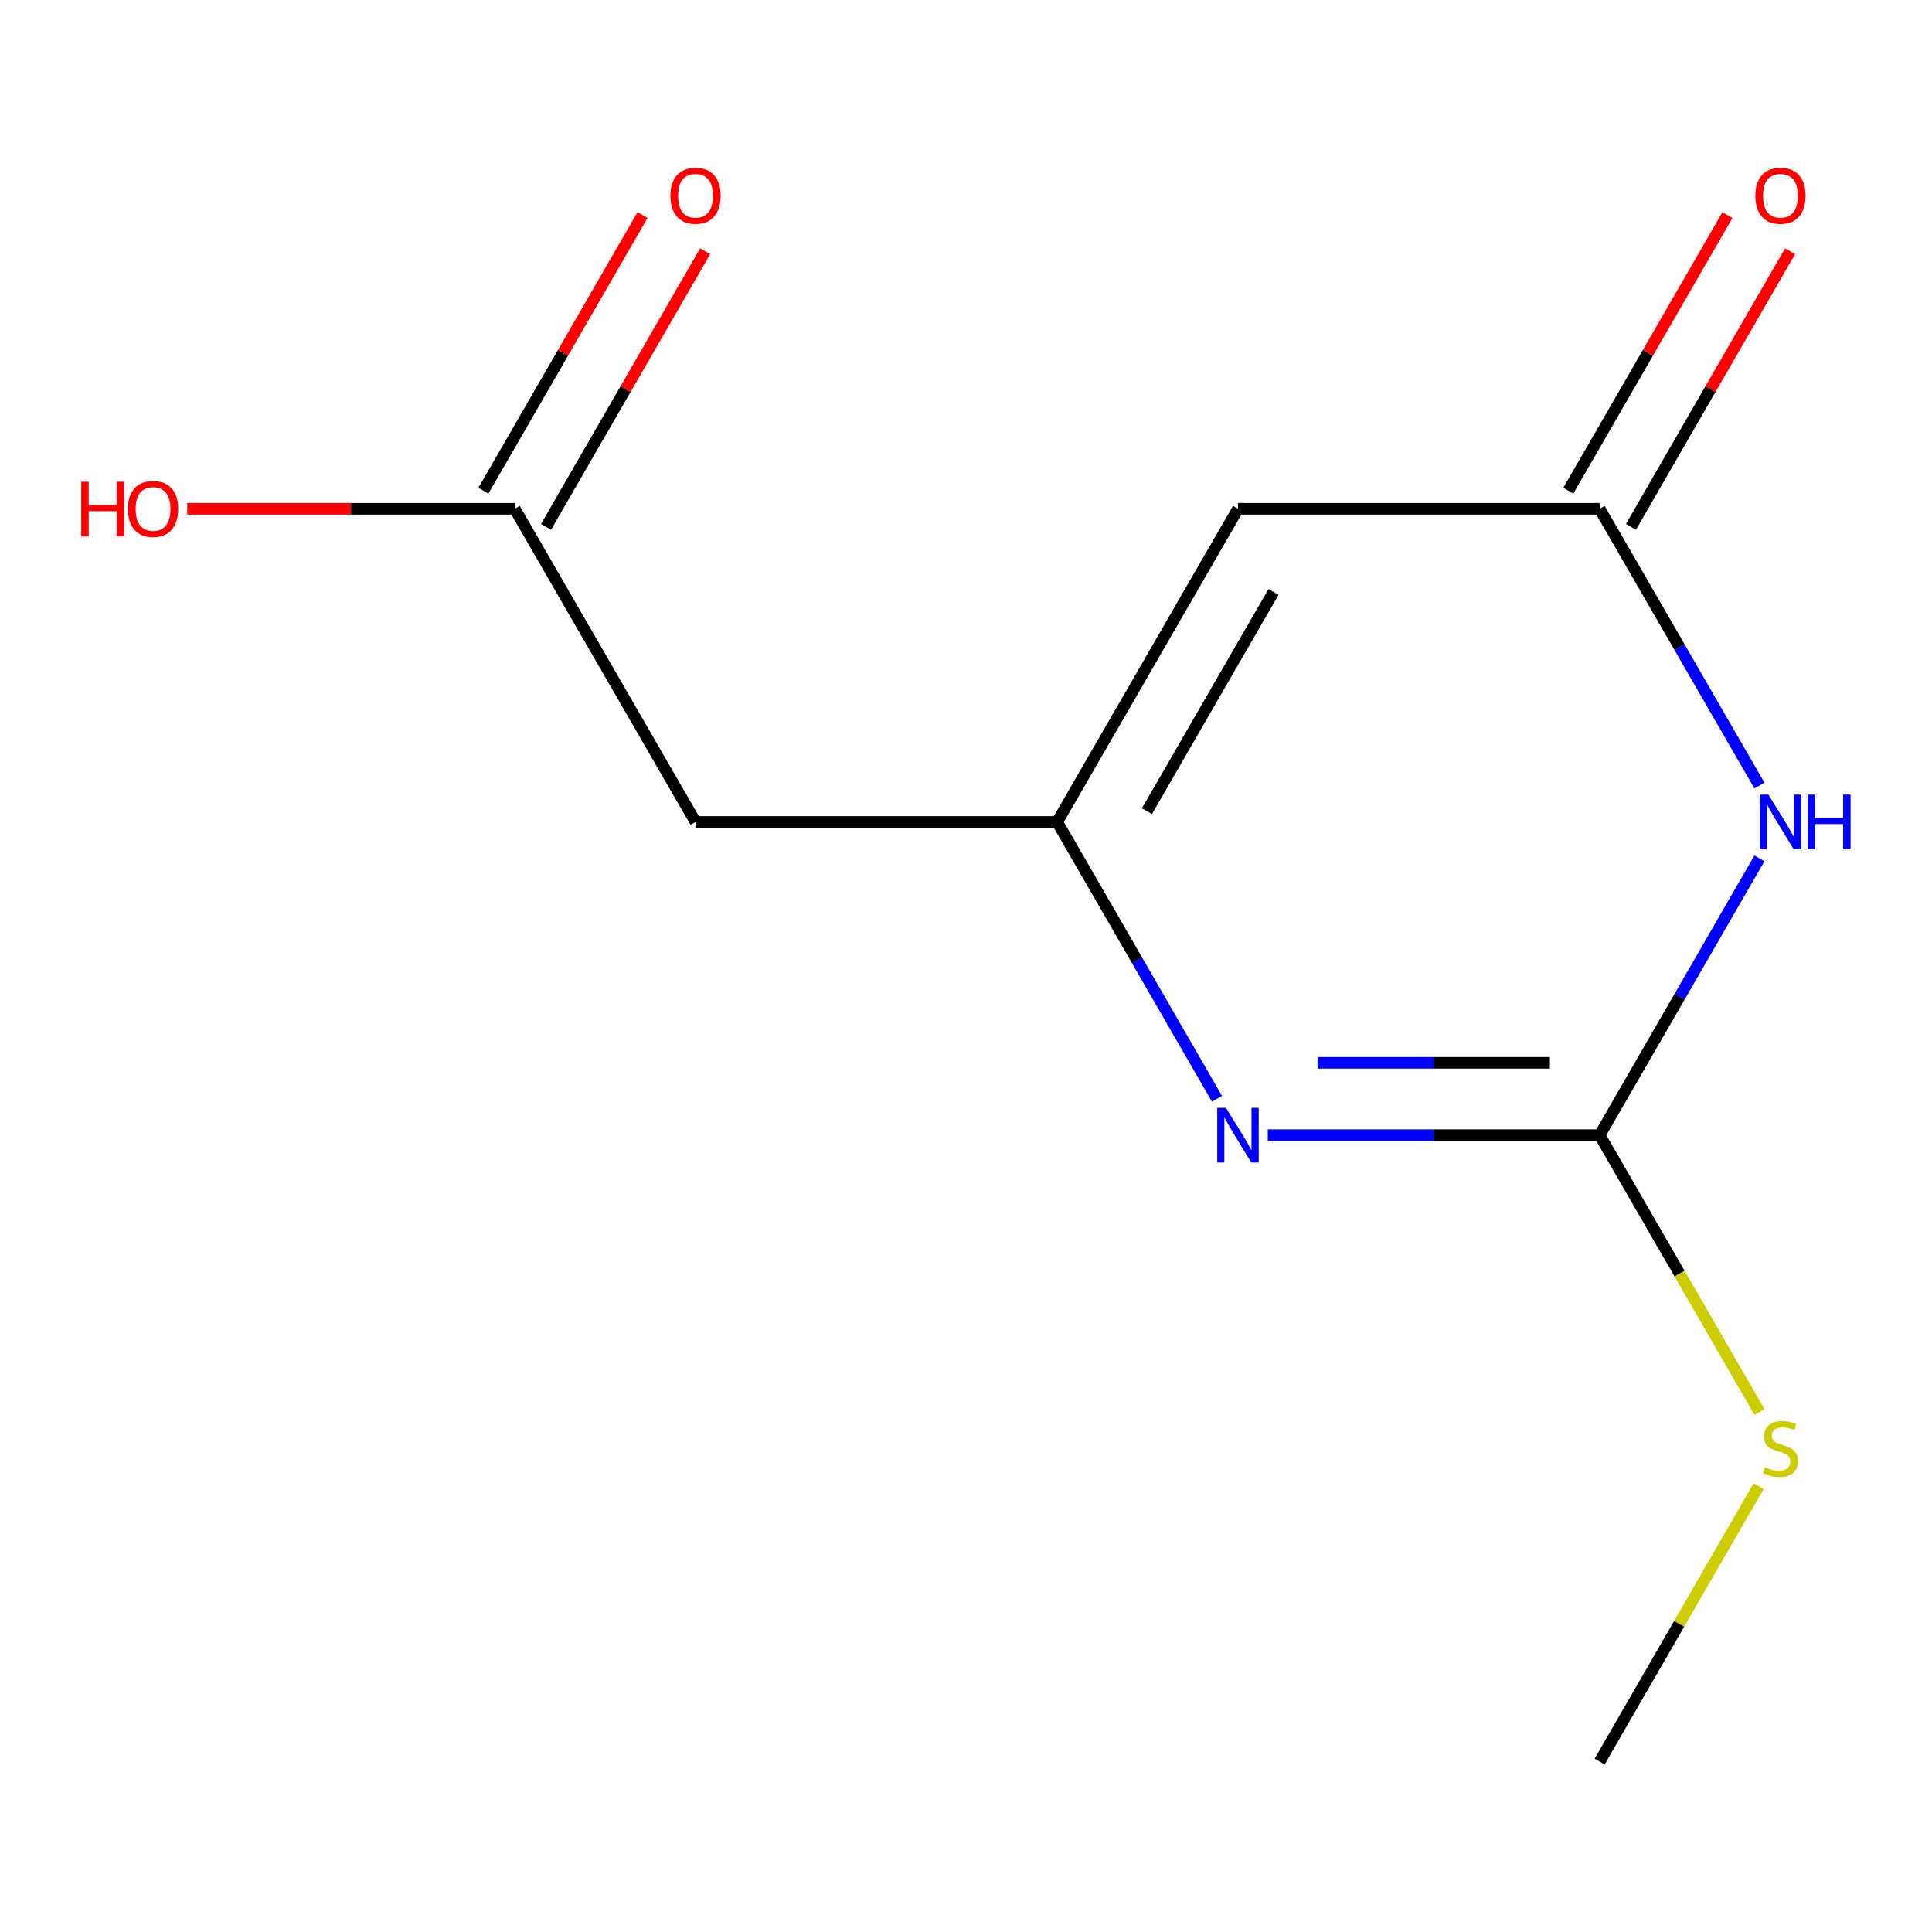 <?xml version='1.0' encoding='iso-8859-1'?>
<svg version='1.1' baseProfile='full'
              xmlns='http://www.w3.org/2000/svg'
                      xmlns:rdkit='http://www.rdkit.org/xml'
                      xmlns:xlink='http://www.w3.org/1999/xlink'
                  xml:space='preserve'
width='1000px' height='1000px' viewBox='0 0 1000 1000'>
<!-- END OF HEADER -->
<rect style='opacity:1.0;fill:#FFFFFF;stroke:none' width='1000' height='1000' x='0' y='0'> </rect>
<path class='bond-0' d='M 910.681,444.293 L 869.323,515.927' style='fill:none;fill-rule:evenodd;stroke:#0000FF;stroke-width:6px;stroke-linecap:butt;stroke-linejoin:miter;stroke-opacity:1' />
<path class='bond-0' d='M 869.323,515.927 L 827.965,587.56' style='fill:none;fill-rule:evenodd;stroke:#000000;stroke-width:6px;stroke-linecap:butt;stroke-linejoin:miter;stroke-opacity:1' />
<path class='bond-4' d='M 910.681,406.613 L 869.323,334.98' style='fill:none;fill-rule:evenodd;stroke:#0000FF;stroke-width:6px;stroke-linecap:butt;stroke-linejoin:miter;stroke-opacity:1' />
<path class='bond-4' d='M 869.323,334.98 L 827.965,263.346' style='fill:none;fill-rule:evenodd;stroke:#000000;stroke-width:6px;stroke-linecap:butt;stroke-linejoin:miter;stroke-opacity:1' />
<path class='bond-2' d='M 827.965,587.56 L 742.082,587.56' style='fill:none;fill-rule:evenodd;stroke:#000000;stroke-width:6px;stroke-linecap:butt;stroke-linejoin:miter;stroke-opacity:1' />
<path class='bond-2' d='M 742.082,587.56 L 656.199,587.56' style='fill:none;fill-rule:evenodd;stroke:#0000FF;stroke-width:6px;stroke-linecap:butt;stroke-linejoin:miter;stroke-opacity:1' />
<path class='bond-2' d='M 802.2,550.123 L 742.082,550.123' style='fill:none;fill-rule:evenodd;stroke:#000000;stroke-width:6px;stroke-linecap:butt;stroke-linejoin:miter;stroke-opacity:1' />
<path class='bond-2' d='M 742.082,550.123 L 681.964,550.123' style='fill:none;fill-rule:evenodd;stroke:#0000FF;stroke-width:6px;stroke-linecap:butt;stroke-linejoin:miter;stroke-opacity:1' />
<path class='bond-8' d='M 827.965,587.56 L 869.334,659.214' style='fill:none;fill-rule:evenodd;stroke:#000000;stroke-width:6px;stroke-linecap:butt;stroke-linejoin:miter;stroke-opacity:1' />
<path class='bond-8' d='M 869.334,659.214 L 910.704,730.868' style='fill:none;fill-rule:evenodd;stroke:#CCCC00;stroke-width:6px;stroke-linecap:butt;stroke-linejoin:miter;stroke-opacity:1' />
<path class='bond-1' d='M 547.187,425.453 L 640.78,263.346' style='fill:none;fill-rule:evenodd;stroke:#000000;stroke-width:6px;stroke-linecap:butt;stroke-linejoin:miter;stroke-opacity:1' />
<path class='bond-1' d='M 593.647,419.856 L 659.162,306.381' style='fill:none;fill-rule:evenodd;stroke:#000000;stroke-width:6px;stroke-linecap:butt;stroke-linejoin:miter;stroke-opacity:1' />
<path class='bond-5' d='M 547.187,425.453 L 360.002,425.453' style='fill:none;fill-rule:evenodd;stroke:#000000;stroke-width:6px;stroke-linecap:butt;stroke-linejoin:miter;stroke-opacity:1' />
<path class='bond-12' d='M 547.187,425.453 L 588.545,497.087' style='fill:none;fill-rule:evenodd;stroke:#000000;stroke-width:6px;stroke-linecap:butt;stroke-linejoin:miter;stroke-opacity:1' />
<path class='bond-12' d='M 588.545,497.087 L 629.903,568.721' style='fill:none;fill-rule:evenodd;stroke:#0000FF;stroke-width:6px;stroke-linecap:butt;stroke-linejoin:miter;stroke-opacity:1' />
<path class='bond-3' d='M 640.78,263.346 L 827.965,263.346' style='fill:none;fill-rule:evenodd;stroke:#000000;stroke-width:6px;stroke-linecap:butt;stroke-linejoin:miter;stroke-opacity:1' />
<path class='bond-7' d='M 844.176,272.705 L 885.36,201.371' style='fill:none;fill-rule:evenodd;stroke:#000000;stroke-width:6px;stroke-linecap:butt;stroke-linejoin:miter;stroke-opacity:1' />
<path class='bond-7' d='M 885.36,201.371 L 926.545,130.038' style='fill:none;fill-rule:evenodd;stroke:#FF0000;stroke-width:6px;stroke-linecap:butt;stroke-linejoin:miter;stroke-opacity:1' />
<path class='bond-7' d='M 811.754,253.987 L 852.939,182.653' style='fill:none;fill-rule:evenodd;stroke:#000000;stroke-width:6px;stroke-linecap:butt;stroke-linejoin:miter;stroke-opacity:1' />
<path class='bond-7' d='M 852.939,182.653 L 894.123,111.319' style='fill:none;fill-rule:evenodd;stroke:#FF0000;stroke-width:6px;stroke-linecap:butt;stroke-linejoin:miter;stroke-opacity:1' />
<path class='bond-6' d='M 360.002,425.453 L 266.409,263.346' style='fill:none;fill-rule:evenodd;stroke:#000000;stroke-width:6px;stroke-linecap:butt;stroke-linejoin:miter;stroke-opacity:1' />
<path class='bond-9' d='M 282.62,272.705 L 323.804,201.371' style='fill:none;fill-rule:evenodd;stroke:#000000;stroke-width:6px;stroke-linecap:butt;stroke-linejoin:miter;stroke-opacity:1' />
<path class='bond-9' d='M 323.804,201.371 L 364.989,130.038' style='fill:none;fill-rule:evenodd;stroke:#FF0000;stroke-width:6px;stroke-linecap:butt;stroke-linejoin:miter;stroke-opacity:1' />
<path class='bond-9' d='M 250.198,253.987 L 291.383,182.653' style='fill:none;fill-rule:evenodd;stroke:#000000;stroke-width:6px;stroke-linecap:butt;stroke-linejoin:miter;stroke-opacity:1' />
<path class='bond-9' d='M 291.383,182.653 L 332.568,111.319' style='fill:none;fill-rule:evenodd;stroke:#FF0000;stroke-width:6px;stroke-linecap:butt;stroke-linejoin:miter;stroke-opacity:1' />
<path class='bond-10' d='M 266.409,263.346 L 181.656,263.346' style='fill:none;fill-rule:evenodd;stroke:#000000;stroke-width:6px;stroke-linecap:butt;stroke-linejoin:miter;stroke-opacity:1' />
<path class='bond-10' d='M 181.656,263.346 L 96.904,263.346' style='fill:none;fill-rule:evenodd;stroke:#FF0000;stroke-width:6px;stroke-linecap:butt;stroke-linejoin:miter;stroke-opacity:1' />
<path class='bond-11' d='M 910.265,769.227 L 869.115,840.501' style='fill:none;fill-rule:evenodd;stroke:#CCCC00;stroke-width:6px;stroke-linecap:butt;stroke-linejoin:miter;stroke-opacity:1' />
<path class='bond-11' d='M 869.115,840.501 L 827.965,911.775' style='fill:none;fill-rule:evenodd;stroke:#000000;stroke-width:6px;stroke-linecap:butt;stroke-linejoin:miter;stroke-opacity:1' />
<path  class='atom-0' d='M 915.298 411.293
L 924.578 426.293
Q 925.498 427.773, 926.978 430.453
Q 928.458 433.133, 928.538 433.293
L 928.538 411.293
L 932.298 411.293
L 932.298 439.613
L 928.418 439.613
L 918.458 423.213
Q 917.298 421.293, 916.058 419.093
Q 914.858 416.893, 914.498 416.213
L 914.498 439.613
L 910.818 439.613
L 910.818 411.293
L 915.298 411.293
' fill='#0000FF'/>
<path  class='atom-0' d='M 935.698 411.293
L 939.538 411.293
L 939.538 423.333
L 954.018 423.333
L 954.018 411.293
L 957.858 411.293
L 957.858 439.613
L 954.018 439.613
L 954.018 426.533
L 939.538 426.533
L 939.538 439.613
L 935.698 439.613
L 935.698 411.293
' fill='#0000FF'/>
<path  class='atom-3' d='M 634.52 573.4
L 643.8 588.4
Q 644.72 589.88, 646.2 592.56
Q 647.68 595.24, 647.76 595.4
L 647.76 573.4
L 651.52 573.4
L 651.52 601.72
L 647.64 601.72
L 637.68 585.32
Q 636.52 583.4, 635.28 581.2
Q 634.08 579, 633.72 578.32
L 633.72 601.72
L 630.04 601.72
L 630.04 573.4
L 634.52 573.4
' fill='#0000FF'/>
<path  class='atom-8' d='M 908.558 101.319
Q 908.558 94.519, 911.918 90.719
Q 915.278 86.919, 921.558 86.919
Q 927.838 86.919, 931.198 90.719
Q 934.558 94.519, 934.558 101.319
Q 934.558 108.199, 931.158 112.119
Q 927.758 115.999, 921.558 115.999
Q 915.318 115.999, 911.918 112.119
Q 908.558 108.239, 908.558 101.319
M 921.558 112.799
Q 925.878 112.799, 928.198 109.919
Q 930.558 106.999, 930.558 101.319
Q 930.558 95.759, 928.198 92.959
Q 925.878 90.119, 921.558 90.119
Q 917.238 90.119, 914.878 92.919
Q 912.558 95.719, 912.558 101.319
Q 912.558 107.039, 914.878 109.919
Q 917.238 112.799, 921.558 112.799
' fill='#FF0000'/>
<path  class='atom-9' d='M 913.558 759.387
Q 913.878 759.507, 915.198 760.067
Q 916.518 760.627, 917.958 760.987
Q 919.438 761.307, 920.878 761.307
Q 923.558 761.307, 925.118 760.027
Q 926.678 758.707, 926.678 756.427
Q 926.678 754.867, 925.878 753.907
Q 925.118 752.947, 923.918 752.427
Q 922.718 751.907, 920.718 751.307
Q 918.198 750.547, 916.678 749.827
Q 915.198 749.107, 914.118 747.587
Q 913.078 746.067, 913.078 743.507
Q 913.078 739.947, 915.478 737.747
Q 917.918 735.547, 922.718 735.547
Q 925.998 735.547, 929.718 737.107
L 928.798 740.187
Q 925.398 738.787, 922.838 738.787
Q 920.078 738.787, 918.558 739.947
Q 917.038 741.067, 917.078 743.027
Q 917.078 744.547, 917.838 745.467
Q 918.638 746.387, 919.758 746.907
Q 920.918 747.427, 922.838 748.027
Q 925.398 748.827, 926.918 749.627
Q 928.438 750.427, 929.518 752.067
Q 930.638 753.667, 930.638 756.427
Q 930.638 760.347, 927.998 762.467
Q 925.398 764.547, 921.038 764.547
Q 918.518 764.547, 916.598 763.987
Q 914.718 763.467, 912.478 762.547
L 913.558 759.387
' fill='#CCCC00'/>
<path  class='atom-10' d='M 347.002 101.319
Q 347.002 94.519, 350.362 90.719
Q 353.722 86.919, 360.002 86.919
Q 366.282 86.919, 369.642 90.719
Q 373.002 94.519, 373.002 101.319
Q 373.002 108.199, 369.602 112.119
Q 366.202 115.999, 360.002 115.999
Q 353.762 115.999, 350.362 112.119
Q 347.002 108.239, 347.002 101.319
M 360.002 112.799
Q 364.322 112.799, 366.642 109.919
Q 369.002 106.999, 369.002 101.319
Q 369.002 95.759, 366.642 92.959
Q 364.322 90.119, 360.002 90.119
Q 355.682 90.119, 353.322 92.919
Q 351.002 95.719, 351.002 101.319
Q 351.002 107.039, 353.322 109.919
Q 355.682 112.799, 360.002 112.799
' fill='#FF0000'/>
<path  class='atom-11' d='M 42.064 249.346
L 45.904 249.346
L 45.904 261.386
L 60.384 261.386
L 60.384 249.346
L 64.224 249.346
L 64.224 277.666
L 60.384 277.666
L 60.384 264.586
L 45.904 264.586
L 45.904 277.666
L 42.064 277.666
L 42.064 249.346
' fill='#FF0000'/>
<path  class='atom-11' d='M 66.224 263.426
Q 66.224 256.626, 69.584 252.826
Q 72.944 249.026, 79.224 249.026
Q 85.504 249.026, 88.864 252.826
Q 92.224 256.626, 92.224 263.426
Q 92.224 270.306, 88.824 274.226
Q 85.424 278.106, 79.224 278.106
Q 72.984 278.106, 69.584 274.226
Q 66.224 270.346, 66.224 263.426
M 79.224 274.906
Q 83.544 274.906, 85.864 272.026
Q 88.224 269.106, 88.224 263.426
Q 88.224 257.866, 85.864 255.066
Q 83.544 252.226, 79.224 252.226
Q 74.904 252.226, 72.544 255.026
Q 70.224 257.826, 70.224 263.426
Q 70.224 269.146, 72.544 272.026
Q 74.904 274.906, 79.224 274.906
' fill='#FF0000'/>
</svg>
